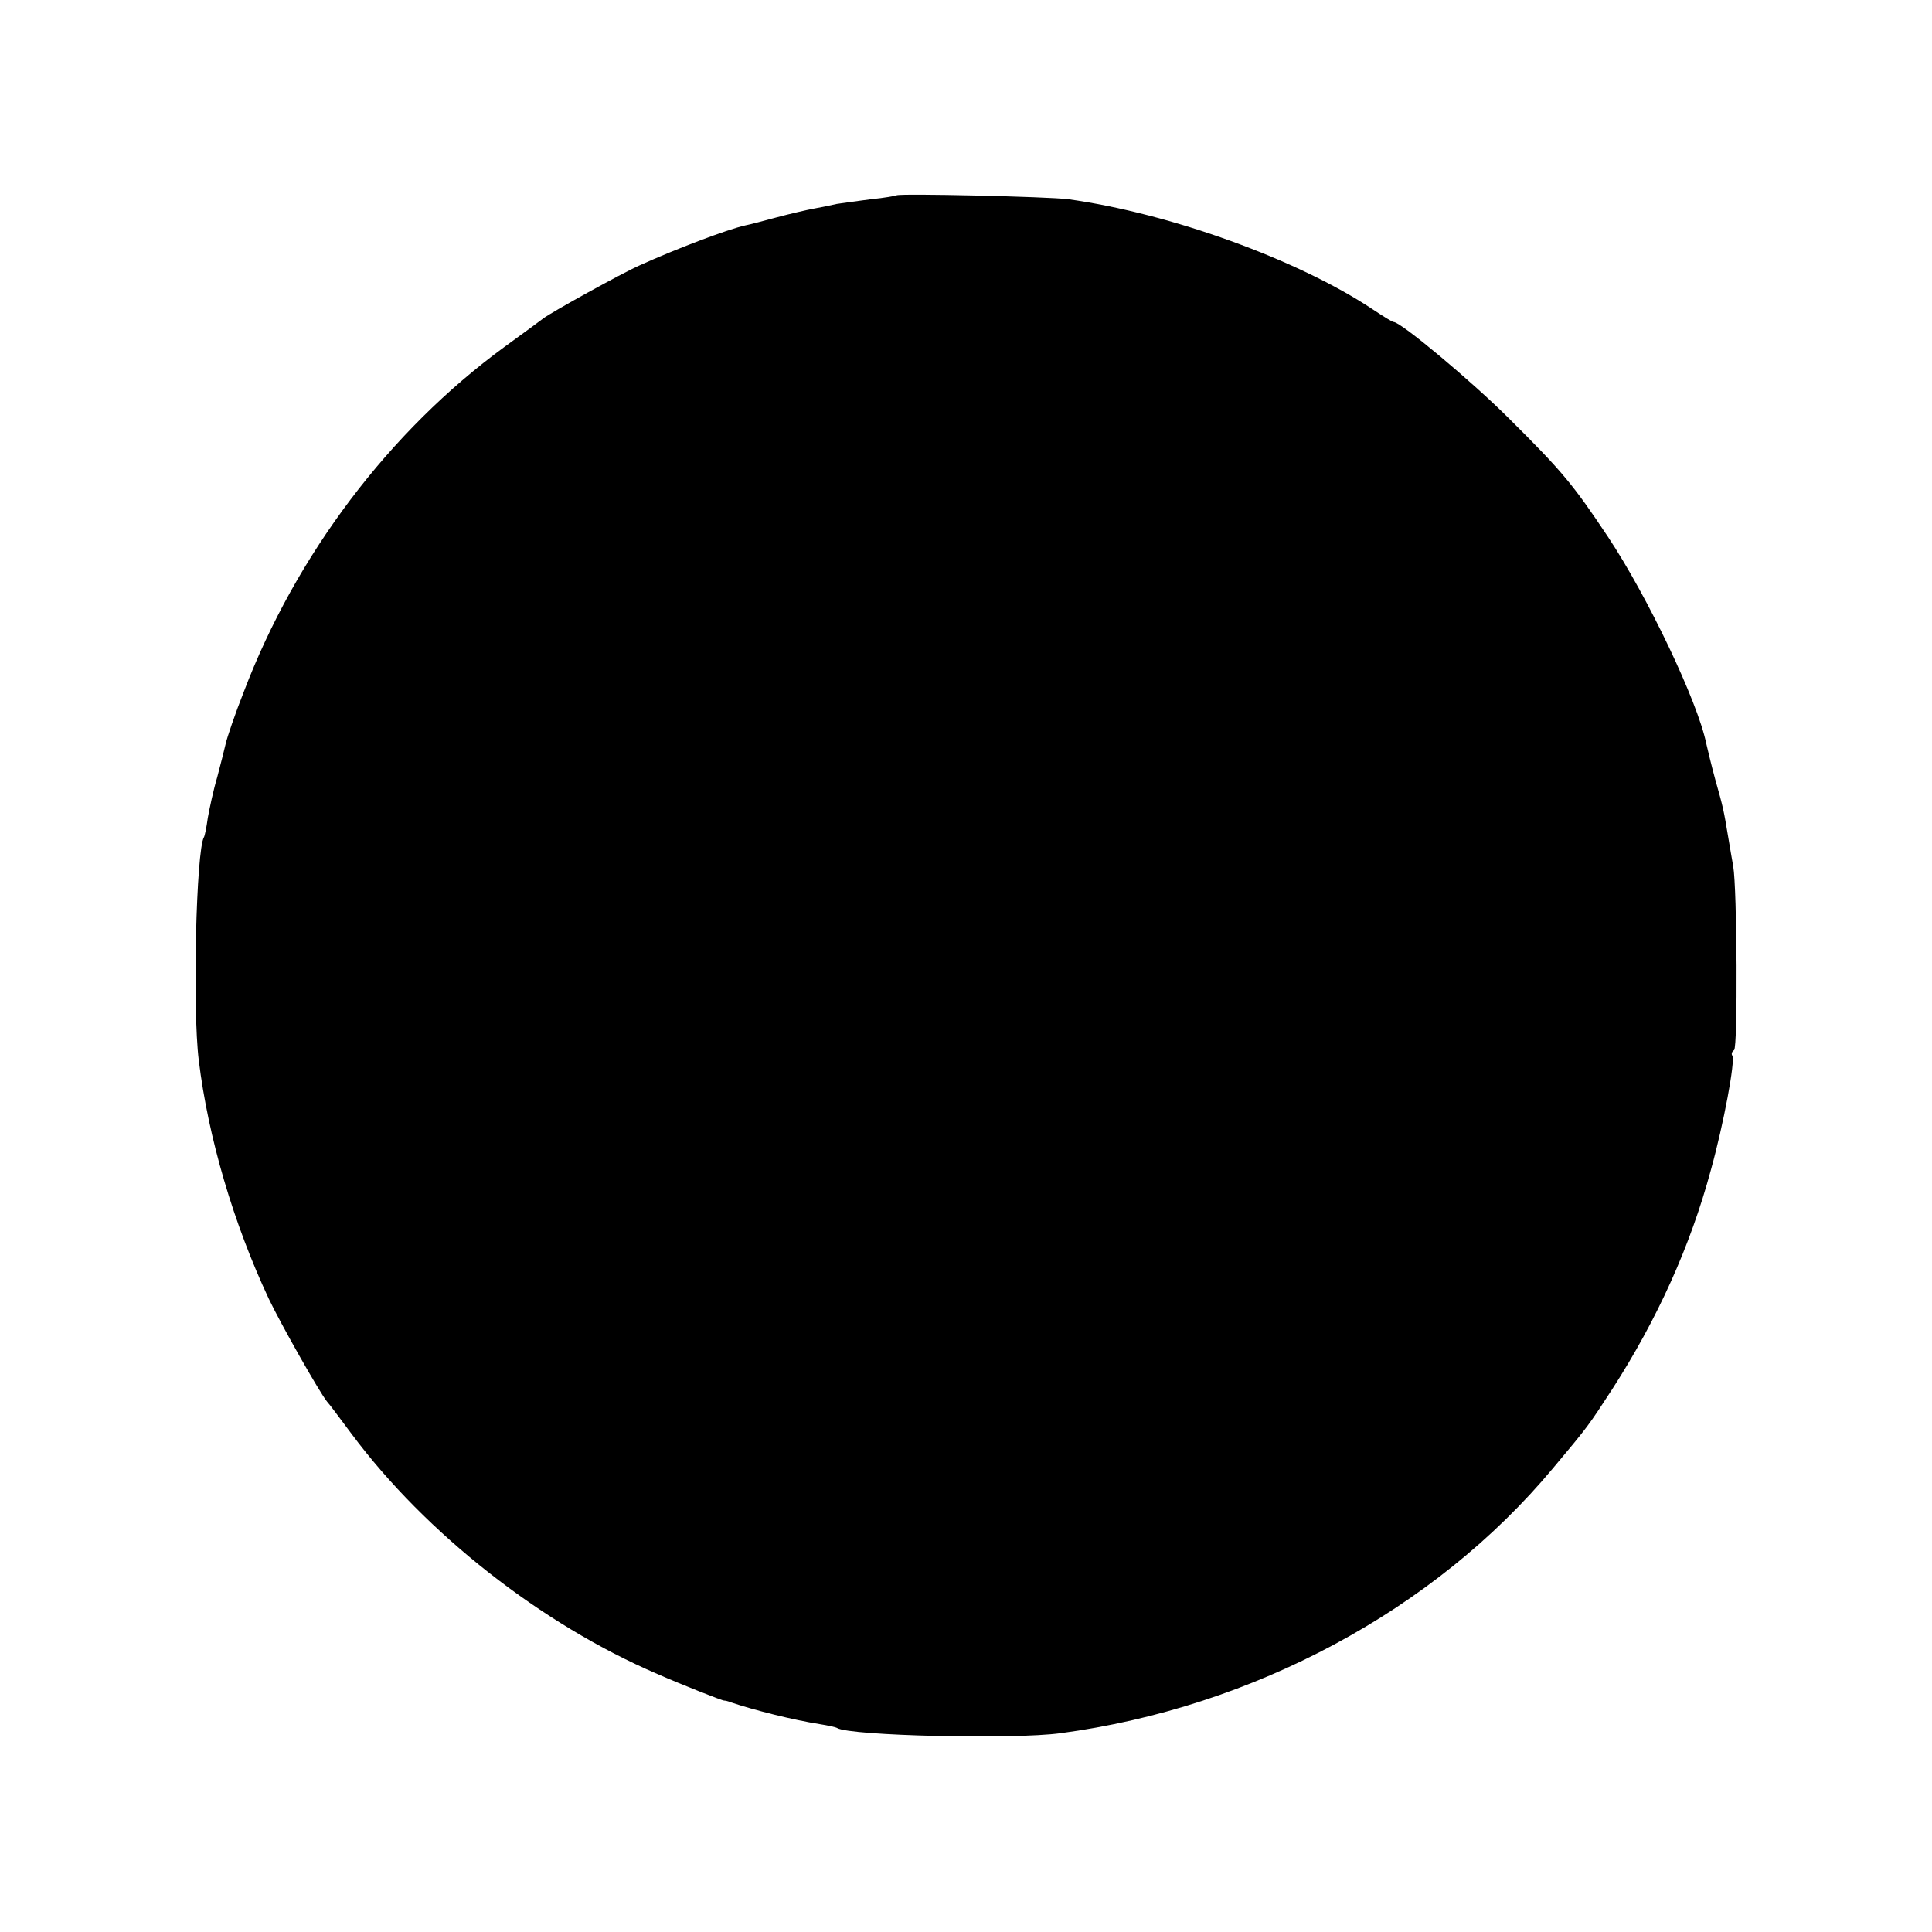 <?xml version="1.0" standalone="no"?>
<!DOCTYPE svg PUBLIC "-//W3C//DTD SVG 20010904//EN"
 "http://www.w3.org/TR/2001/REC-SVG-20010904/DTD/svg10.dtd">
<svg version="1.0" xmlns="http://www.w3.org/2000/svg"
 width="450pt" height="450pt" viewBox="0 0 450 450"
 preserveAspectRatio="xMidYMid meet">
<g transform="translate(0,450) scale(0.1,-0.1)"
fill="#000000" stroke="none">
<path d="M2088 4045 c-1 -1 -28 -6 -59 -9 -31 -4 -67 -9 -80 -11 -13 -3 -37
-8 -54 -11 -16 -3 -55 -12 -85 -20 -30 -8 -63 -17 -74 -19 -44 -10 -162 -55
-246 -93 -39 -17 -209 -111 -225 -124 -5 -4 -46 -34 -90 -66 -268 -196 -486
-485 -607 -803 -21 -53 -39 -107 -42 -120 -3 -13 -12 -49 -20 -79 -9 -30 -18
-73 -22 -95 -3 -22 -7 -42 -9 -45 -18 -30 -27 -399 -12 -520 22 -180 81 -380
163 -555 27 -57 118 -218 136 -240 5 -5 30 -39 57 -75 173 -232 442 -443 712
-559 57 -25 153 -63 156 -62 2 0 8 -1 15 -4 57 -19 145 -41 208 -51 19 -3 37
-7 40 -9 30 -18 410 -27 520 -12 449 60 872 287 1147 617 83 99 82 98 138 184
105 163 182 333 230 511 30 108 57 254 50 266 -3 4 -1 10 4 13 9 6 7 377 -2
428 -3 16 -8 47 -12 70 -10 60 -11 66 -30 133 -9 33 -18 71 -21 84 -20 97
-136 341 -229 481 -80 120 -106 152 -230 275 -86 86 -252 225 -269 225 -3 0
-24 13 -48 29 -174 116 -472 224 -710 257 -47 6 -394 14 -400 9z"/>
</g>
</svg>
